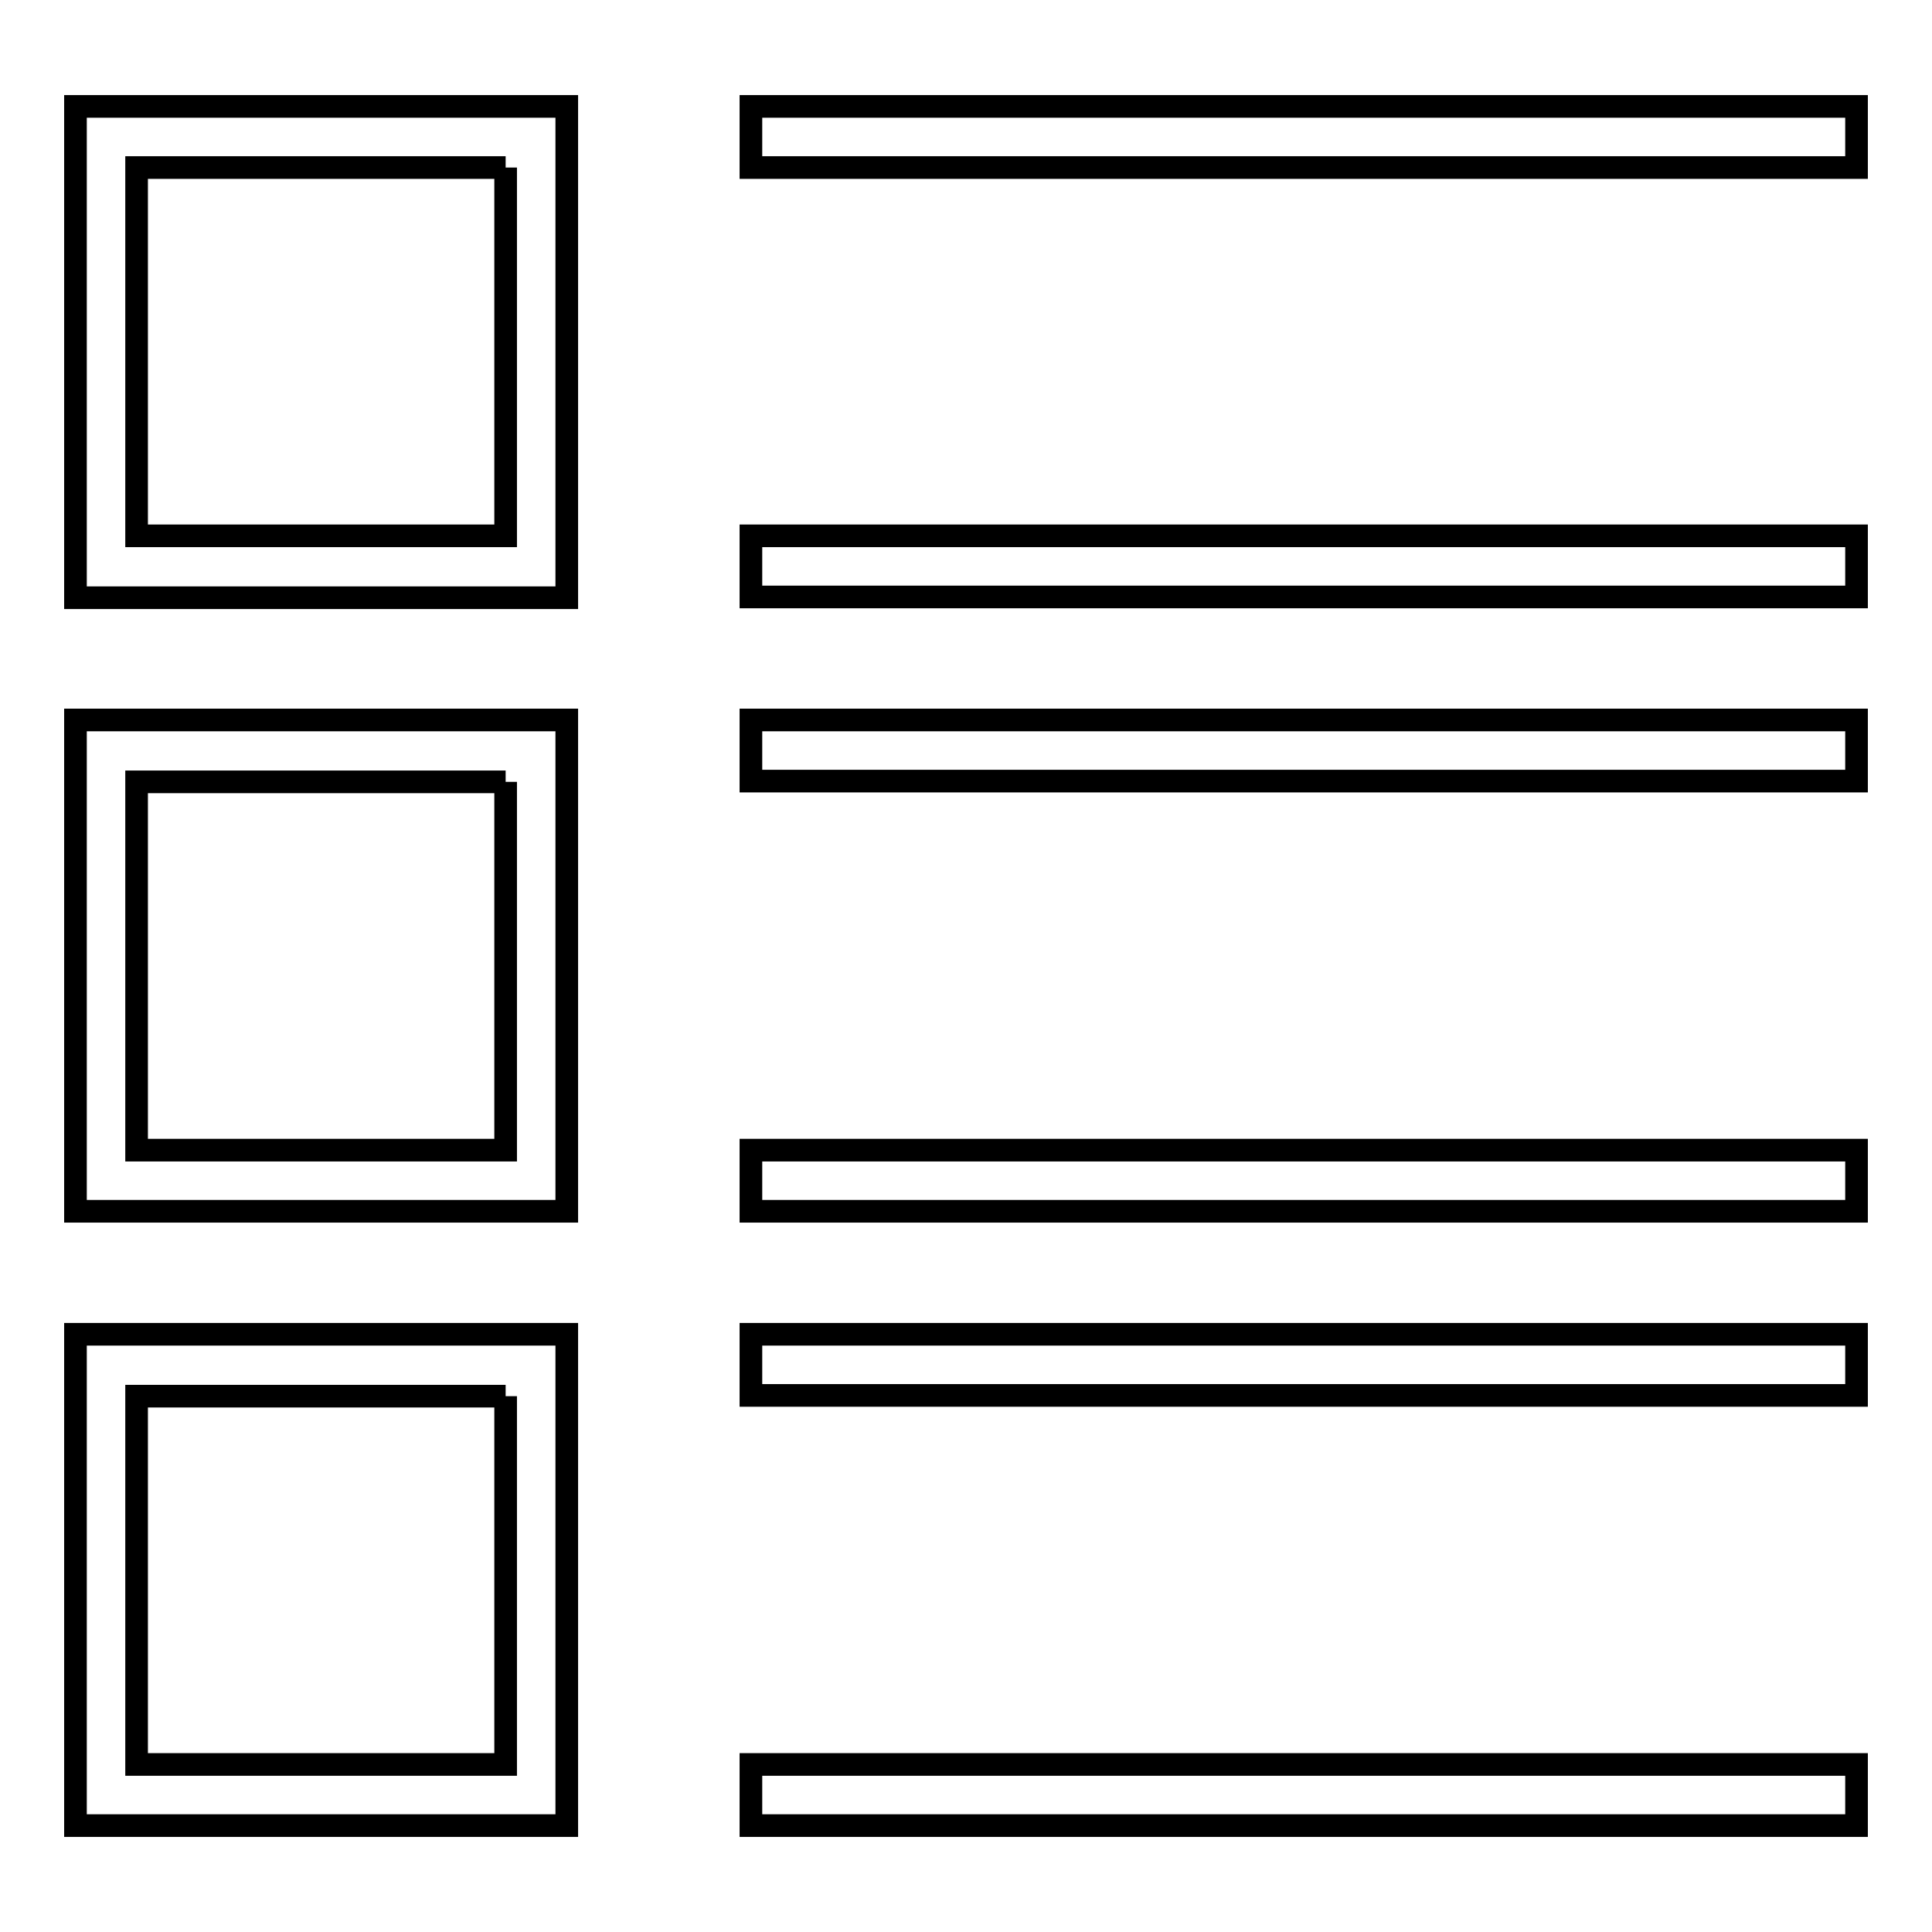<?xml version="1.0" encoding="utf-8"?>
<!-- Svg Vector Icons : http://www.onlinewebfonts.com/icon -->
<!DOCTYPE svg PUBLIC "-//W3C//DTD SVG 1.1//EN" "http://www.w3.org/Graphics/SVG/1.1/DTD/svg11.dtd">
<svg version="1.1" xmlns="http://www.w3.org/2000/svg" xmlns:xlink="http://www.w3.org/1999/xlink" x="0px" y="0px" viewBox="0 0 256 256" enable-background="new 0 0 256 256" xml:space="preserve">
<g><g><path stroke-width="3" fill-opacity="0" stroke="#000000"  d="M67,22.2V71H18.1V22.2H67 M75.1,14.1H10v65.1h65.1V14.1L75.1,14.1z"/><path stroke-width="3" fill-opacity="0" stroke="#000000"  d="M67,103.6v48.8H18.1v-48.8H67 M75.1,95.4H10v65.1h65.1V95.4L75.1,95.4z"/><path stroke-width="3" fill-opacity="0" stroke="#000000"  d="M67,185v48.8H18.1V185H67 M75.1,176.8H10v65.1h65.1V176.8L75.1,176.8z"/><path stroke-width="3" fill-opacity="0" stroke="#000000"  d="M99.5,14.1H246v8.1H99.5V14.1z"/><path stroke-width="3" fill-opacity="0" stroke="#000000"  d="M99.5,71H246v8.1H99.5V71z"/><path stroke-width="3" fill-opacity="0" stroke="#000000"  d="M99.5,95.4H246v8.1H99.5V95.4z"/><path stroke-width="3" fill-opacity="0" stroke="#000000"  d="M99.5,152.4H246v8.1H99.5V152.4z"/><path stroke-width="3" fill-opacity="0" stroke="#000000"  d="M99.5,176.8H246v8.1H99.5V176.8L99.5,176.8z"/><path stroke-width="3" fill-opacity="0" stroke="#000000"  d="M99.5,233.8H246v8.1H99.5V233.8L99.5,233.8z"/></g></g>
</svg>